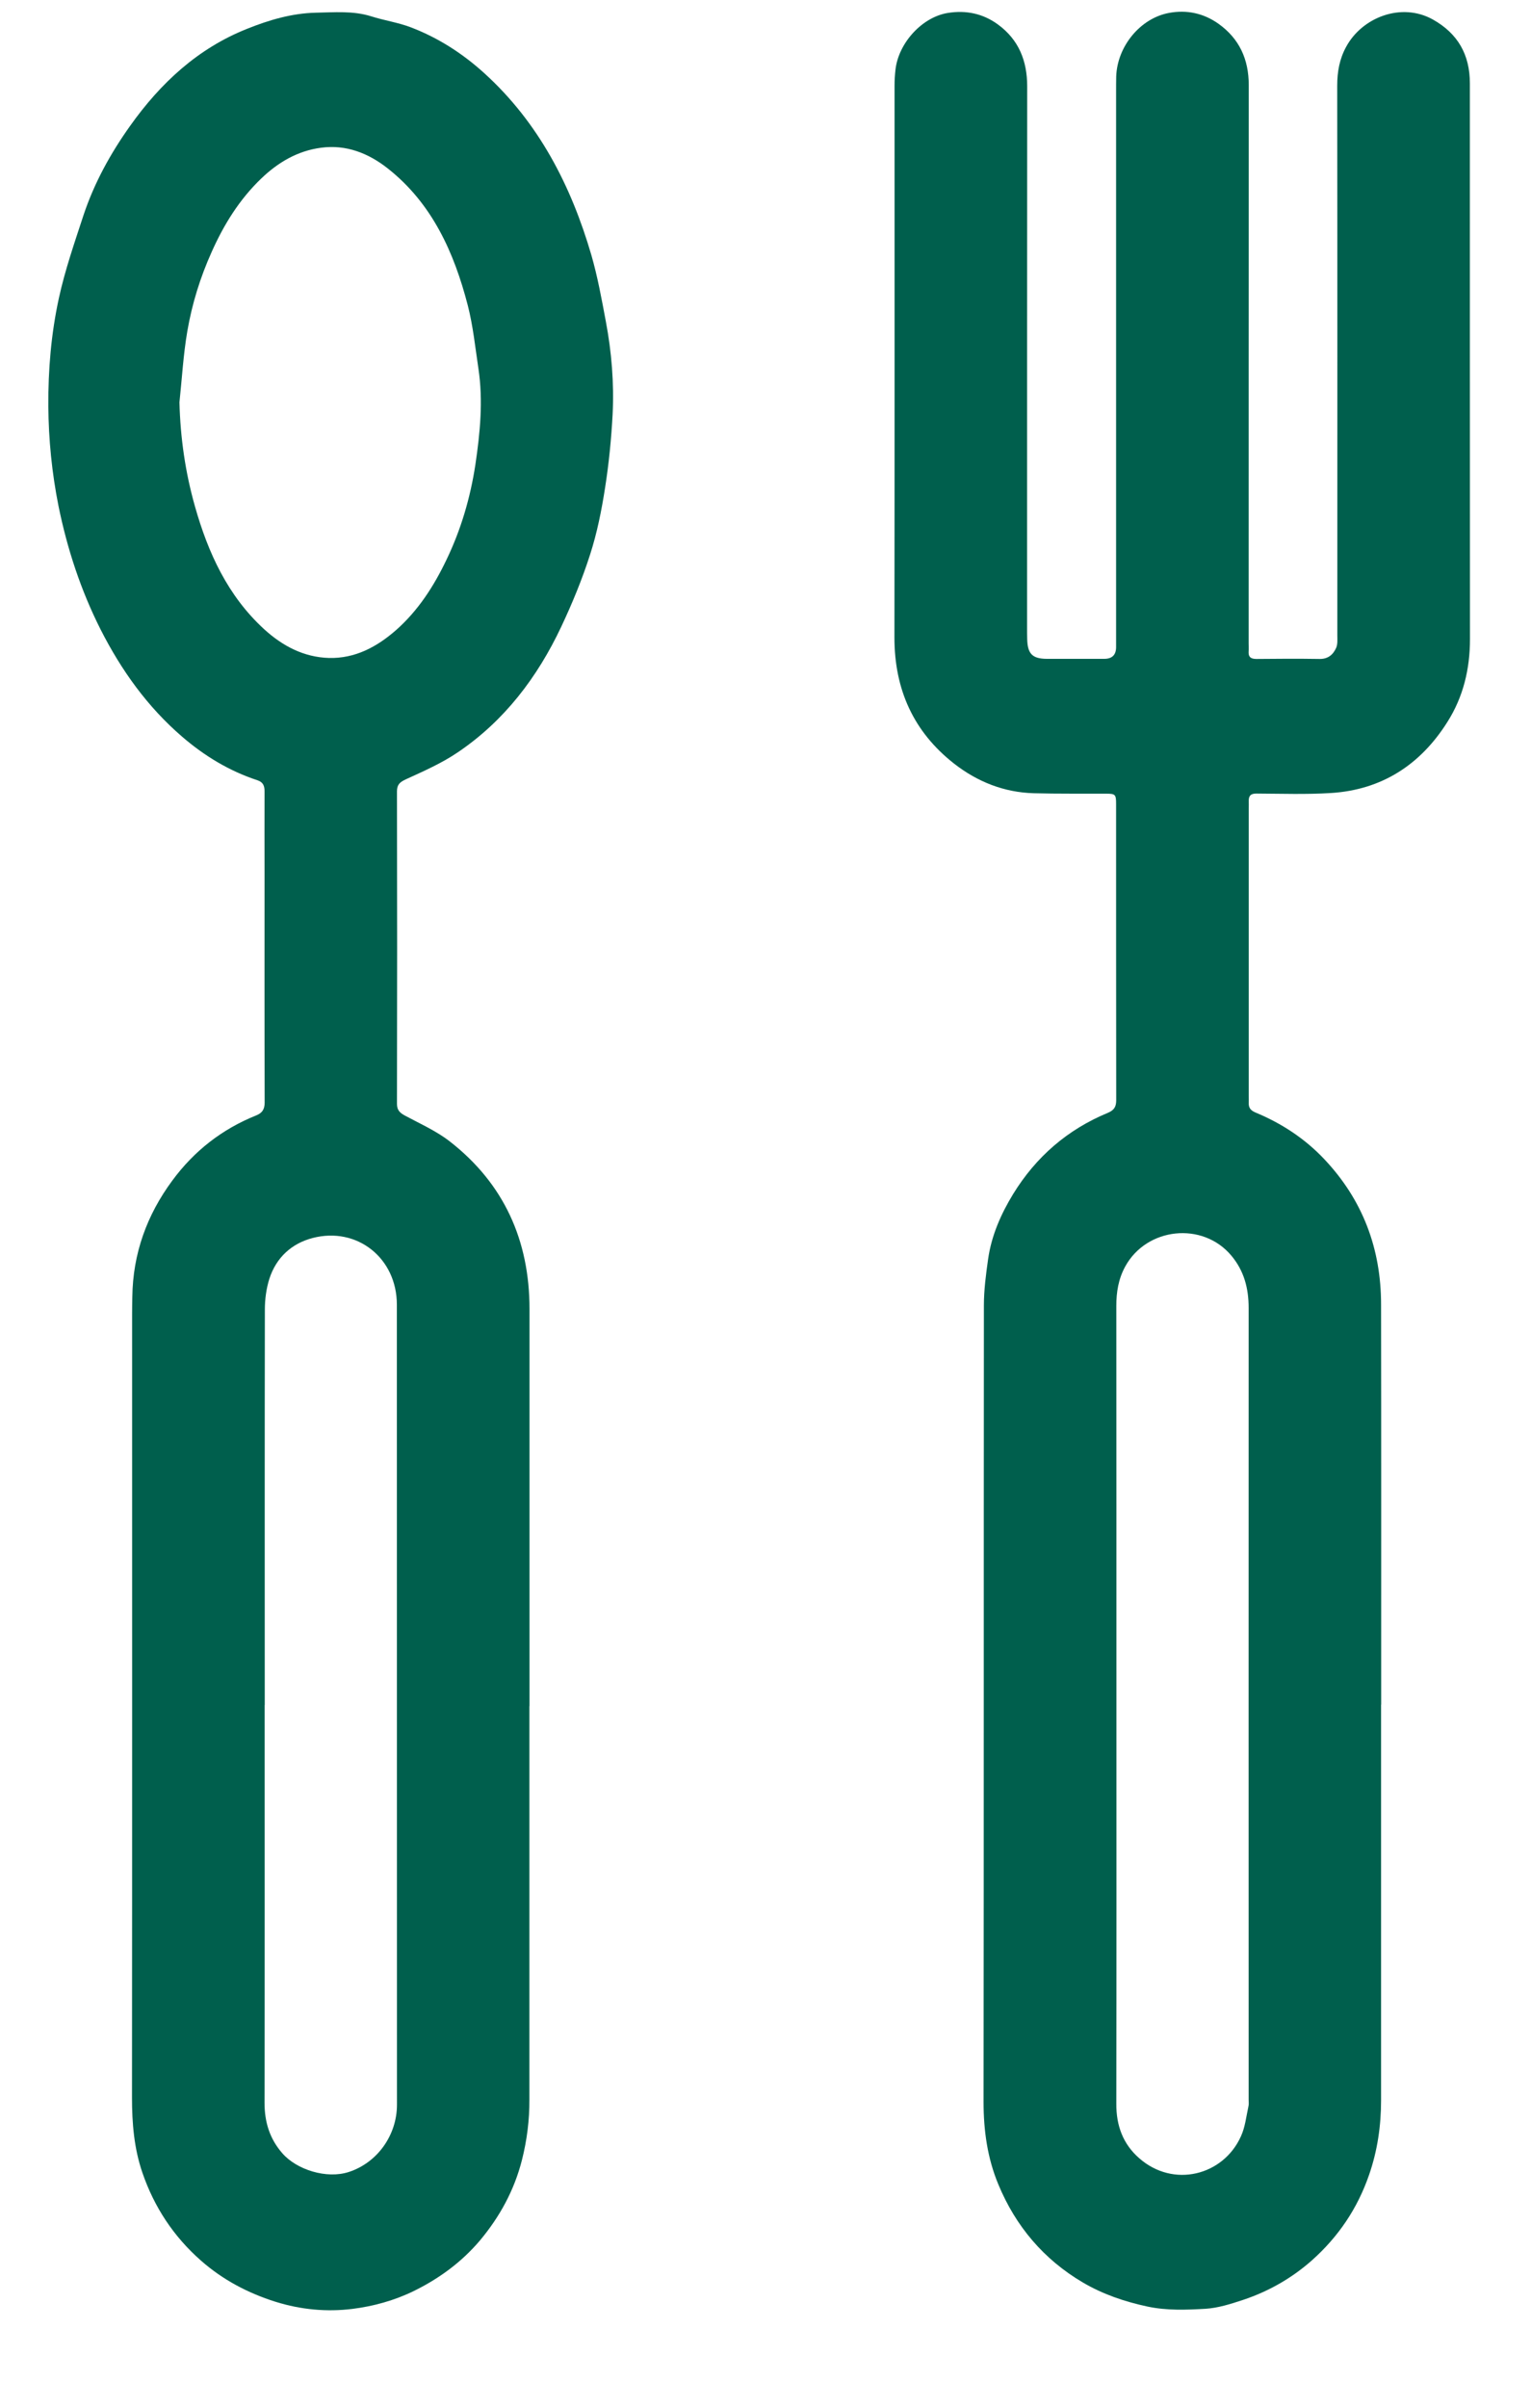 <svg viewBox="0 0 14 22" fill="none"
                                                        xmlns="http://www.w3.org/2000/svg">
                                                        <g clip-path="url(#clip0_1868_177)">
                                                            <path
                                                                d="M12.63 15.575C12.63 14.357 12.631 13.138 12.629 11.92C12.629 11.409 12.461 10.964 12.111 10.593C11.932 10.403 11.719 10.264 11.48 10.165C11.434 10.145 11.417 10.121 11.419 10.075C11.42 10.055 11.419 10.034 11.419 10.014C11.419 9.139 11.419 8.265 11.419 7.39C11.419 7.367 11.42 7.344 11.419 7.322C11.417 7.27 11.439 7.25 11.491 7.251C11.718 7.252 11.945 7.26 12.171 7.246C12.633 7.217 12.988 6.99 13.236 6.596C13.381 6.367 13.442 6.112 13.442 5.839C13.441 4.146 13.441 2.454 13.441 0.762C13.441 0.499 13.331 0.307 13.104 0.179C12.815 0.017 12.454 0.159 12.309 0.429C12.249 0.539 12.228 0.656 12.228 0.782C12.23 2.456 12.229 4.13 12.229 5.804C12.229 5.842 12.233 5.885 12.219 5.918C12.191 5.982 12.144 6.022 12.067 6.021C11.874 6.018 11.682 6.019 11.489 6.021C11.436 6.021 11.414 6.002 11.418 5.949C11.42 5.926 11.418 5.903 11.418 5.88C11.418 4.179 11.418 2.478 11.419 0.777C11.419 0.542 11.333 0.353 11.142 0.217C11.005 0.12 10.851 0.088 10.69 0.118C10.425 0.167 10.216 0.426 10.207 0.699C10.206 0.744 10.206 0.79 10.206 0.835C10.206 2.528 10.206 4.22 10.206 5.912C10.206 5.984 10.17 6.02 10.097 6.02C9.922 6.02 9.747 6.02 9.572 6.02C9.44 6.019 9.396 5.974 9.393 5.838C9.392 5.804 9.392 5.77 9.392 5.736C9.392 4.087 9.392 2.438 9.393 0.789C9.393 0.556 9.316 0.363 9.126 0.224C8.988 0.123 8.833 0.092 8.669 0.118C8.433 0.155 8.218 0.391 8.189 0.633C8.183 0.683 8.18 0.733 8.18 0.783C8.18 2.464 8.181 4.145 8.179 5.825C8.179 6.301 8.354 6.687 8.724 6.977C8.938 7.144 9.183 7.241 9.455 7.248C9.675 7.254 9.895 7.251 10.114 7.252C10.199 7.252 10.206 7.259 10.206 7.346C10.206 8.248 10.206 9.15 10.207 10.052C10.207 10.111 10.19 10.143 10.131 10.168C9.763 10.32 9.474 10.569 9.264 10.911C9.153 11.093 9.067 11.288 9.036 11.502C9.016 11.643 8.997 11.787 8.997 11.929C8.995 14.354 8.997 16.78 8.994 19.206C8.994 19.466 9.029 19.719 9.129 19.959C9.288 20.343 9.545 20.645 9.901 20.855C10.086 20.964 10.285 21.031 10.495 21.076C10.672 21.113 10.847 21.106 11.022 21.096C11.138 21.089 11.254 21.052 11.366 21.015C11.6 20.937 11.812 20.817 11.998 20.652C12.238 20.438 12.413 20.18 12.519 19.873C12.596 19.651 12.629 19.424 12.629 19.191C12.629 17.986 12.629 16.781 12.629 15.576L12.63 15.575ZM10.209 15.568C10.209 14.357 10.209 13.145 10.208 11.933C10.208 11.806 10.227 11.687 10.289 11.573C10.485 11.214 10.997 11.16 11.259 11.472C11.376 11.611 11.418 11.771 11.418 11.951C11.417 14.363 11.418 16.774 11.418 19.186C11.418 19.207 11.421 19.228 11.416 19.247C11.396 19.339 11.386 19.437 11.347 19.521C11.186 19.878 10.73 19.996 10.416 19.719C10.269 19.59 10.207 19.422 10.208 19.223C10.21 18.005 10.209 16.786 10.209 15.568Z"
                                                                fill="#005F4D" />
                                                            <path
                                                                d="M4.842 15.588C4.842 14.379 4.842 13.17 4.842 11.961C4.842 11.332 4.607 10.815 4.115 10.431C3.991 10.334 3.843 10.269 3.704 10.194C3.658 10.169 3.63 10.145 3.63 10.087C3.632 9.135 3.632 8.183 3.63 7.231C3.63 7.168 3.657 7.146 3.713 7.12C3.875 7.046 4.041 6.973 4.188 6.873C4.612 6.586 4.914 6.189 5.132 5.727C5.233 5.513 5.324 5.292 5.396 5.067C5.46 4.869 5.501 4.663 5.533 4.457C5.568 4.235 5.59 4.01 5.602 3.786C5.616 3.501 5.593 3.217 5.54 2.937C5.502 2.734 5.465 2.53 5.408 2.332C5.222 1.695 4.926 1.121 4.431 0.671C4.231 0.489 4.007 0.345 3.755 0.249C3.639 0.205 3.513 0.187 3.394 0.149C3.228 0.097 3.057 0.113 2.888 0.116C2.67 0.121 2.462 0.182 2.26 0.263C1.809 0.442 1.468 0.759 1.19 1.15C1.011 1.401 0.862 1.671 0.764 1.965C0.682 2.216 0.594 2.468 0.538 2.726C0.468 3.048 0.44 3.377 0.442 3.709C0.444 4.017 0.475 4.323 0.535 4.624C0.615 5.016 0.739 5.394 0.92 5.752C1.11 6.126 1.349 6.459 1.665 6.731C1.869 6.907 2.097 7.045 2.353 7.129C2.406 7.146 2.42 7.181 2.419 7.233C2.418 7.483 2.419 7.734 2.419 7.984C2.419 8.681 2.418 9.378 2.42 10.075C2.42 10.139 2.395 10.171 2.342 10.192C2.031 10.317 1.775 10.516 1.575 10.788C1.343 11.102 1.215 11.454 1.21 11.85C1.209 11.9 1.208 11.95 1.208 12C1.208 14.389 1.209 16.778 1.207 19.167C1.207 19.401 1.226 19.631 1.302 19.852C1.41 20.167 1.588 20.436 1.837 20.655C2.037 20.831 2.266 20.952 2.52 21.032C2.751 21.104 2.987 21.126 3.222 21.097C3.415 21.073 3.607 21.02 3.785 20.933C4.017 20.819 4.223 20.668 4.391 20.469C4.571 20.253 4.703 20.012 4.773 19.736C4.819 19.554 4.842 19.37 4.841 19.183C4.841 17.985 4.841 16.787 4.841 15.59L4.842 15.588ZM2.421 15.579C2.421 14.375 2.42 13.17 2.422 11.965C2.422 11.872 2.435 11.774 2.463 11.685C2.526 11.49 2.667 11.362 2.858 11.312C3.265 11.206 3.629 11.495 3.629 11.921C3.63 14.358 3.629 16.794 3.63 19.231C3.63 19.511 3.449 19.762 3.189 19.846C2.986 19.912 2.712 19.825 2.582 19.675C2.466 19.543 2.419 19.39 2.419 19.213C2.421 18.002 2.42 16.79 2.42 15.579H2.421ZM1.641 3.676C1.664 3.459 1.676 3.241 1.713 3.026C1.756 2.776 1.831 2.534 1.936 2.301C2.048 2.05 2.19 1.822 2.388 1.632C2.543 1.483 2.722 1.378 2.935 1.35C3.164 1.319 3.369 1.399 3.547 1.54C3.951 1.859 4.152 2.305 4.278 2.792C4.326 2.98 4.346 3.176 4.375 3.369C4.419 3.663 4.39 3.956 4.347 4.246C4.301 4.547 4.216 4.838 4.083 5.114C3.967 5.357 3.823 5.58 3.621 5.758C3.445 5.912 3.246 6.018 3.008 6.012C2.777 6.005 2.582 5.902 2.413 5.747C2.083 5.444 1.903 5.052 1.783 4.628C1.695 4.318 1.649 4.001 1.641 3.676H1.641Z"
                                                                fill="#005F4D" />
                                                        </g>
                                                        <defs>
                                                            <clipPath id="clip0_1868_177">
                                                                <rect width="13" height="21" fill="white"
                                                                    transform="matrix(-1 0 0 1 13.442 0.107)" />
                                                            </clipPath>
                                                        </defs>
                                                    </svg>
